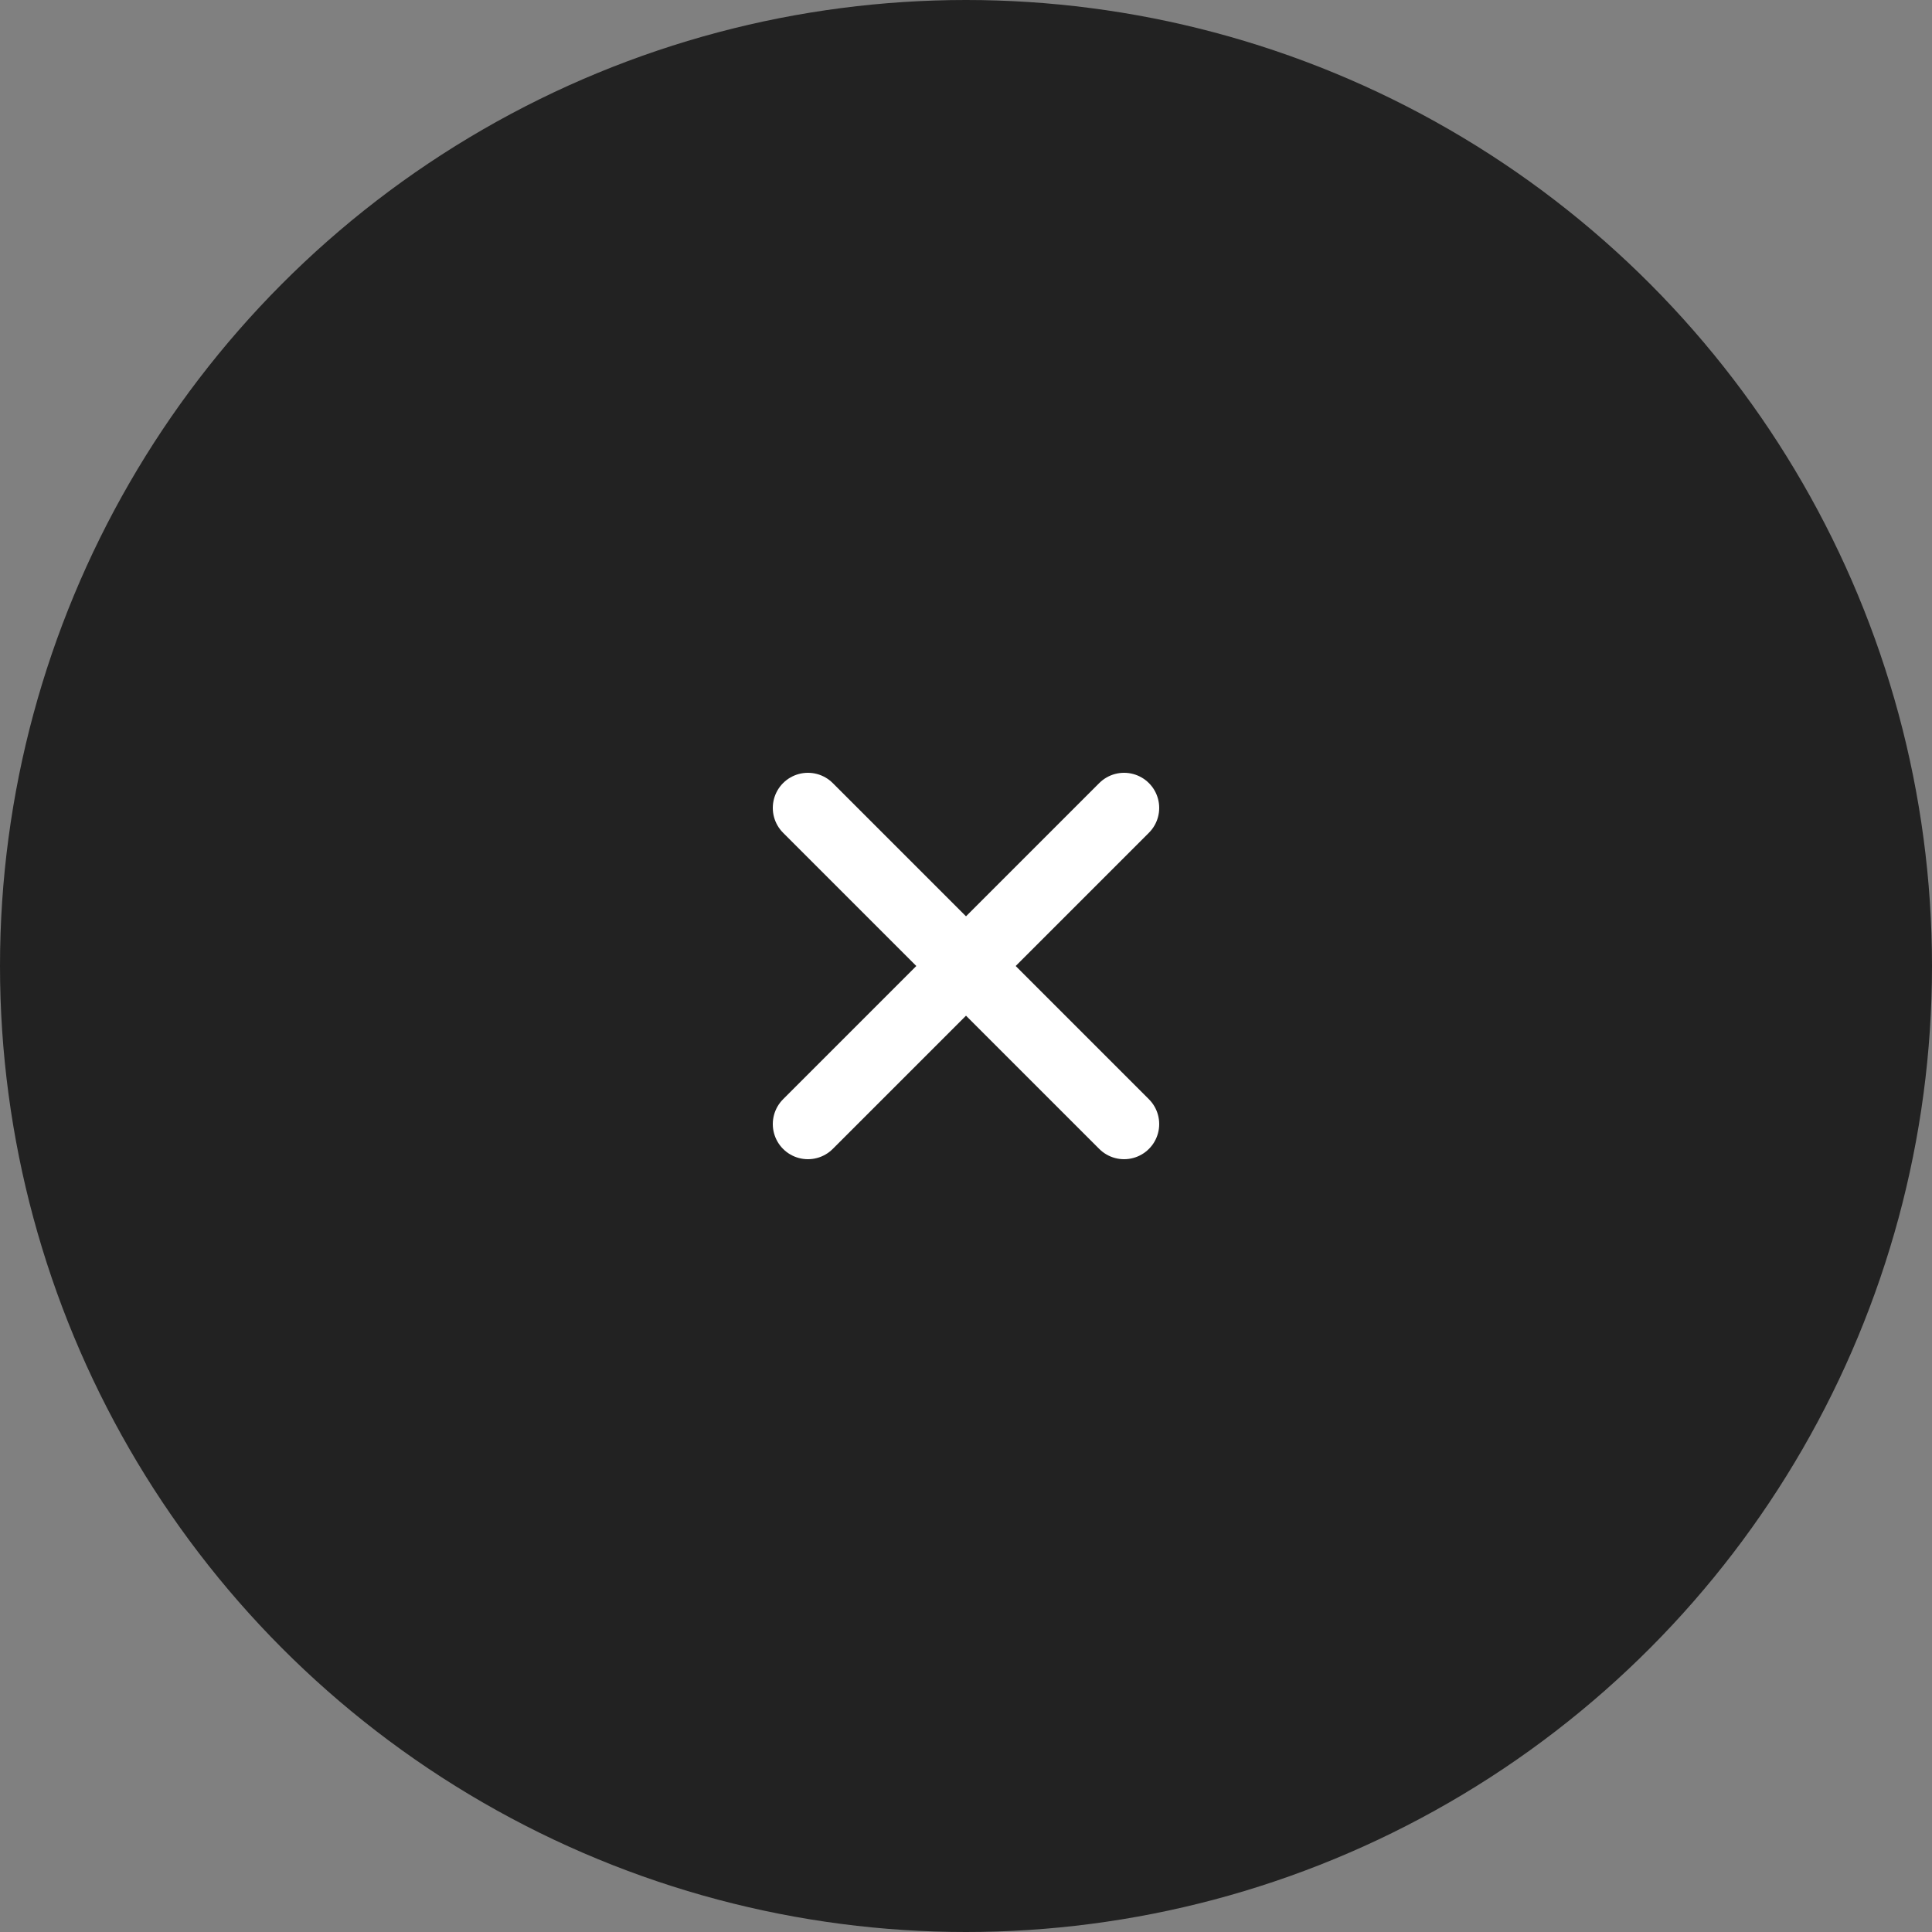 <svg xmlns="http://www.w3.org/2000/svg" width="55" height="55" viewBox="0 0 55 55">
  <rect x="0" y="0" width="55" height="55" fill="#808080" stroke="none"/>
  <g id="Group_853" data-name="Group 853" transform="translate(-10 -283)">
    <circle id="Ellipse_339" data-name="Ellipse 339" cx="27.5" cy="27.5" r="27.5" transform="translate(65 338) rotate(180)" fill="#222"/>
    <g id="Group_850" data-name="Group 850" transform="translate(-260.5 4.17)">
      <line id="Line_52" data-name="Line 52" y1="9" x2="9" transform="translate(293.5 301.83)" fill="none" stroke="#fff" stroke-linecap="round" stroke-width="2"/>
      <line id="Line_53" data-name="Line 53" x1="9" y1="9" transform="translate(293.5 301.83)" fill="none" stroke="#fff" stroke-linecap="round" stroke-width="2"/>
    </g>
  </g>
</svg>
